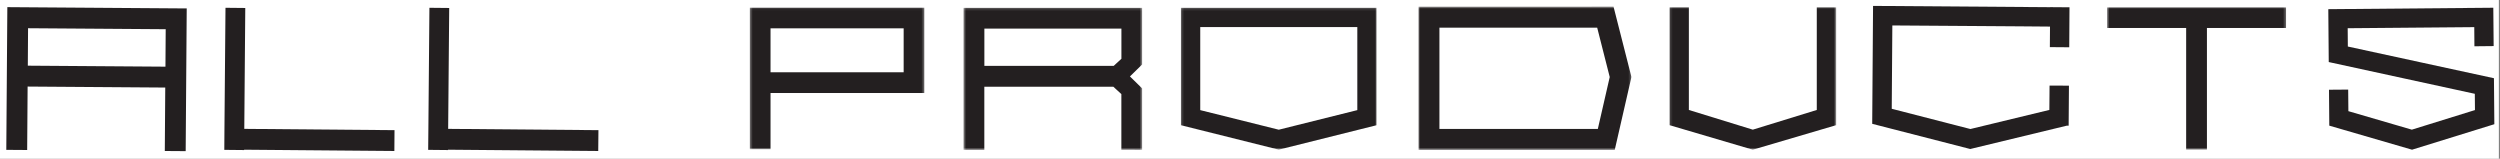 <svg width="1008" height="64" viewBox="0 0 1008 64" fill="none" xmlns="http://www.w3.org/2000/svg">
<rect x="0" y="0" width="1008" height="64" fill="#808080" stroke="none"/>
<rect width="1007.54" height="64" fill="white"/>
<g clip-path="url(#clip0_659_2906)">
<path d="M90.918 3.14L90.498 51.9L90.439 60.28V60.42L98.415 60.5V60.36L159.007 60.88L159.067 52.48L98.495 51.96L98.895 3.22L90.918 3.14Z" fill="#231F20"/>
<path d="M173.141 3.14L172.722 51.9L172.642 60.28V60.42L180.618 60.5V60.36L241.21 60.88L241.29 52.48L180.698 51.96L181.118 3.22L173.141 3.14Z" fill="#231F20"/>
<path d="M11.315 11.38L66.81 11.78L66.71 26.88L11.215 26.48L11.315 11.38ZM2.959 2.88L2.539 60.42L10.955 60.48L11.135 34.9L66.63 35.3L66.45 60.88L74.866 60.94L75.286 3.4L2.959 2.88Z" fill="#231F20"/>
<mask id="mask0_659_2906" style="mask-type:luminance" maskUnits="userSpaceOnUse" x="388" y="3" width="73" height="58">
<path d="M460.53 3.14H388.482V60.44H460.53V3.14Z" fill="white"/>
</mask>
<g mask="url(#mask0_659_2906)">
<path d="M396.879 11.54H452.154V23.7L450.195 25.5L449.055 26.56H396.899V11.52L396.879 11.54ZM388.483 3.14V60.44H396.879V34.96H448.895L450.175 36.14L452.134 37.94V60.4L460.51 60.42V35.64L455.592 30.82L460.51 26V3.14H388.463H388.483Z" fill="#231F20"/>
</g>
<mask id="mask1_659_2906" style="mask-type:luminance" maskUnits="userSpaceOnUse" x="849" y="2" width="73" height="59">
<path d="M921.74 2.9H849.553V60.34H921.74V2.9Z" fill="white"/>
</mask>
<g mask="url(#mask1_659_2906)">
<path d="M849.553 2.9V11.28H881.458V60.34H889.834V11.28H921.74V2.9H849.553Z" fill="#231F20"/>
</g>
<mask id="mask2_659_2906" style="mask-type:luminance" maskUnits="userSpaceOnUse" x="302" y="3" width="71" height="58">
<path d="M372.71 3.04H302.322V60.18H372.71V3.04Z" fill="white"/>
</mask>
<g mask="url(#mask2_659_2906)">
<path d="M310.678 11.42H364.354V29.14H310.678V11.42ZM302.322 3.04V60.18H310.678V37.5H372.71V3.04H302.322Z" fill="#231F20"/>
</g>
<mask id="mask3_659_2906" style="mask-type:luminance" maskUnits="userSpaceOnUse" x="476" y="3" width="80" height="58">
<path d="M555.067 3.12H476.143V60.34H555.067V3.12Z" fill="white"/>
</mask>
<g mask="url(#mask3_659_2906)">
<path d="M483.939 44.4V10.92H547.27V44.4L515.605 52.3L483.939 44.4ZM476.143 3.12V50.48L515.605 60.34L555.067 50.48V3.12H476.163H476.143Z" fill="#231F20"/>
</g>
<path d="M826.602 2.88V2.9L755.215 2.38L754.875 49.92L794.397 60.08L833.379 50.66H834.079L834.199 34.54L826.382 34.5L826.302 44.32L794.457 52.02L762.751 43.86L762.991 10.26L814.728 10.62L826.562 10.72L826.502 19L834.319 19.06L834.419 2.94L826.602 2.88Z" fill="#231F20"/>
<mask id="mask4_659_2906" style="mask-type:luminance" maskUnits="userSpaceOnUse" x="571" y="2" width="87" height="59">
<path d="M657.8 2.66H571.899V60.46H657.8V2.66Z" fill="white"/>
</mask>
<g mask="url(#mask4_659_2906)">
<path d="M580.376 11.16H643.987L649.044 31.06L644.246 51.98H580.376V11.16ZM641.828 2.66H571.899V60.44H651.063L657.8 31.04L650.564 2.64H641.828V2.66Z" fill="#231F20"/>
</g>
<mask id="mask5_659_2906" style="mask-type:luminance" maskUnits="userSpaceOnUse" x="673" y="2" width="68" height="59">
<path d="M740.362 2.88H673.133V60.36H740.362V2.88Z" fill="white"/>
</mask>
<g mask="url(#mask5_659_2906)">
<path d="M732.526 2.88V10.7V13.7V44.34L706.737 52.28L680.949 44.34V13.7V10.7V2.88H673.133V50.46L706.737 60.36L740.362 50.46V2.88H732.526Z" fill="#231F20"/>
</g>
<path d="M938.771 3.7L938.951 25.02L997.844 37.82L997.904 44.38L972.456 52.28L946.868 44.82L946.788 36.12L939.051 36.18L939.171 50.66L972.536 60.36L1005.72 50.08L1005.56 31.54L946.648 18.76L946.588 11.38L997.625 10.94L997.685 18.66L1005.44 18.58L1005.3 3.12L938.771 3.7Z" fill="#231F20"/>
</g>
<defs>
<clipPath id="clip0_659_2906">
<rect width="1008" height="63.84" fill="white"/>
</clipPath>
</defs>
</svg>
